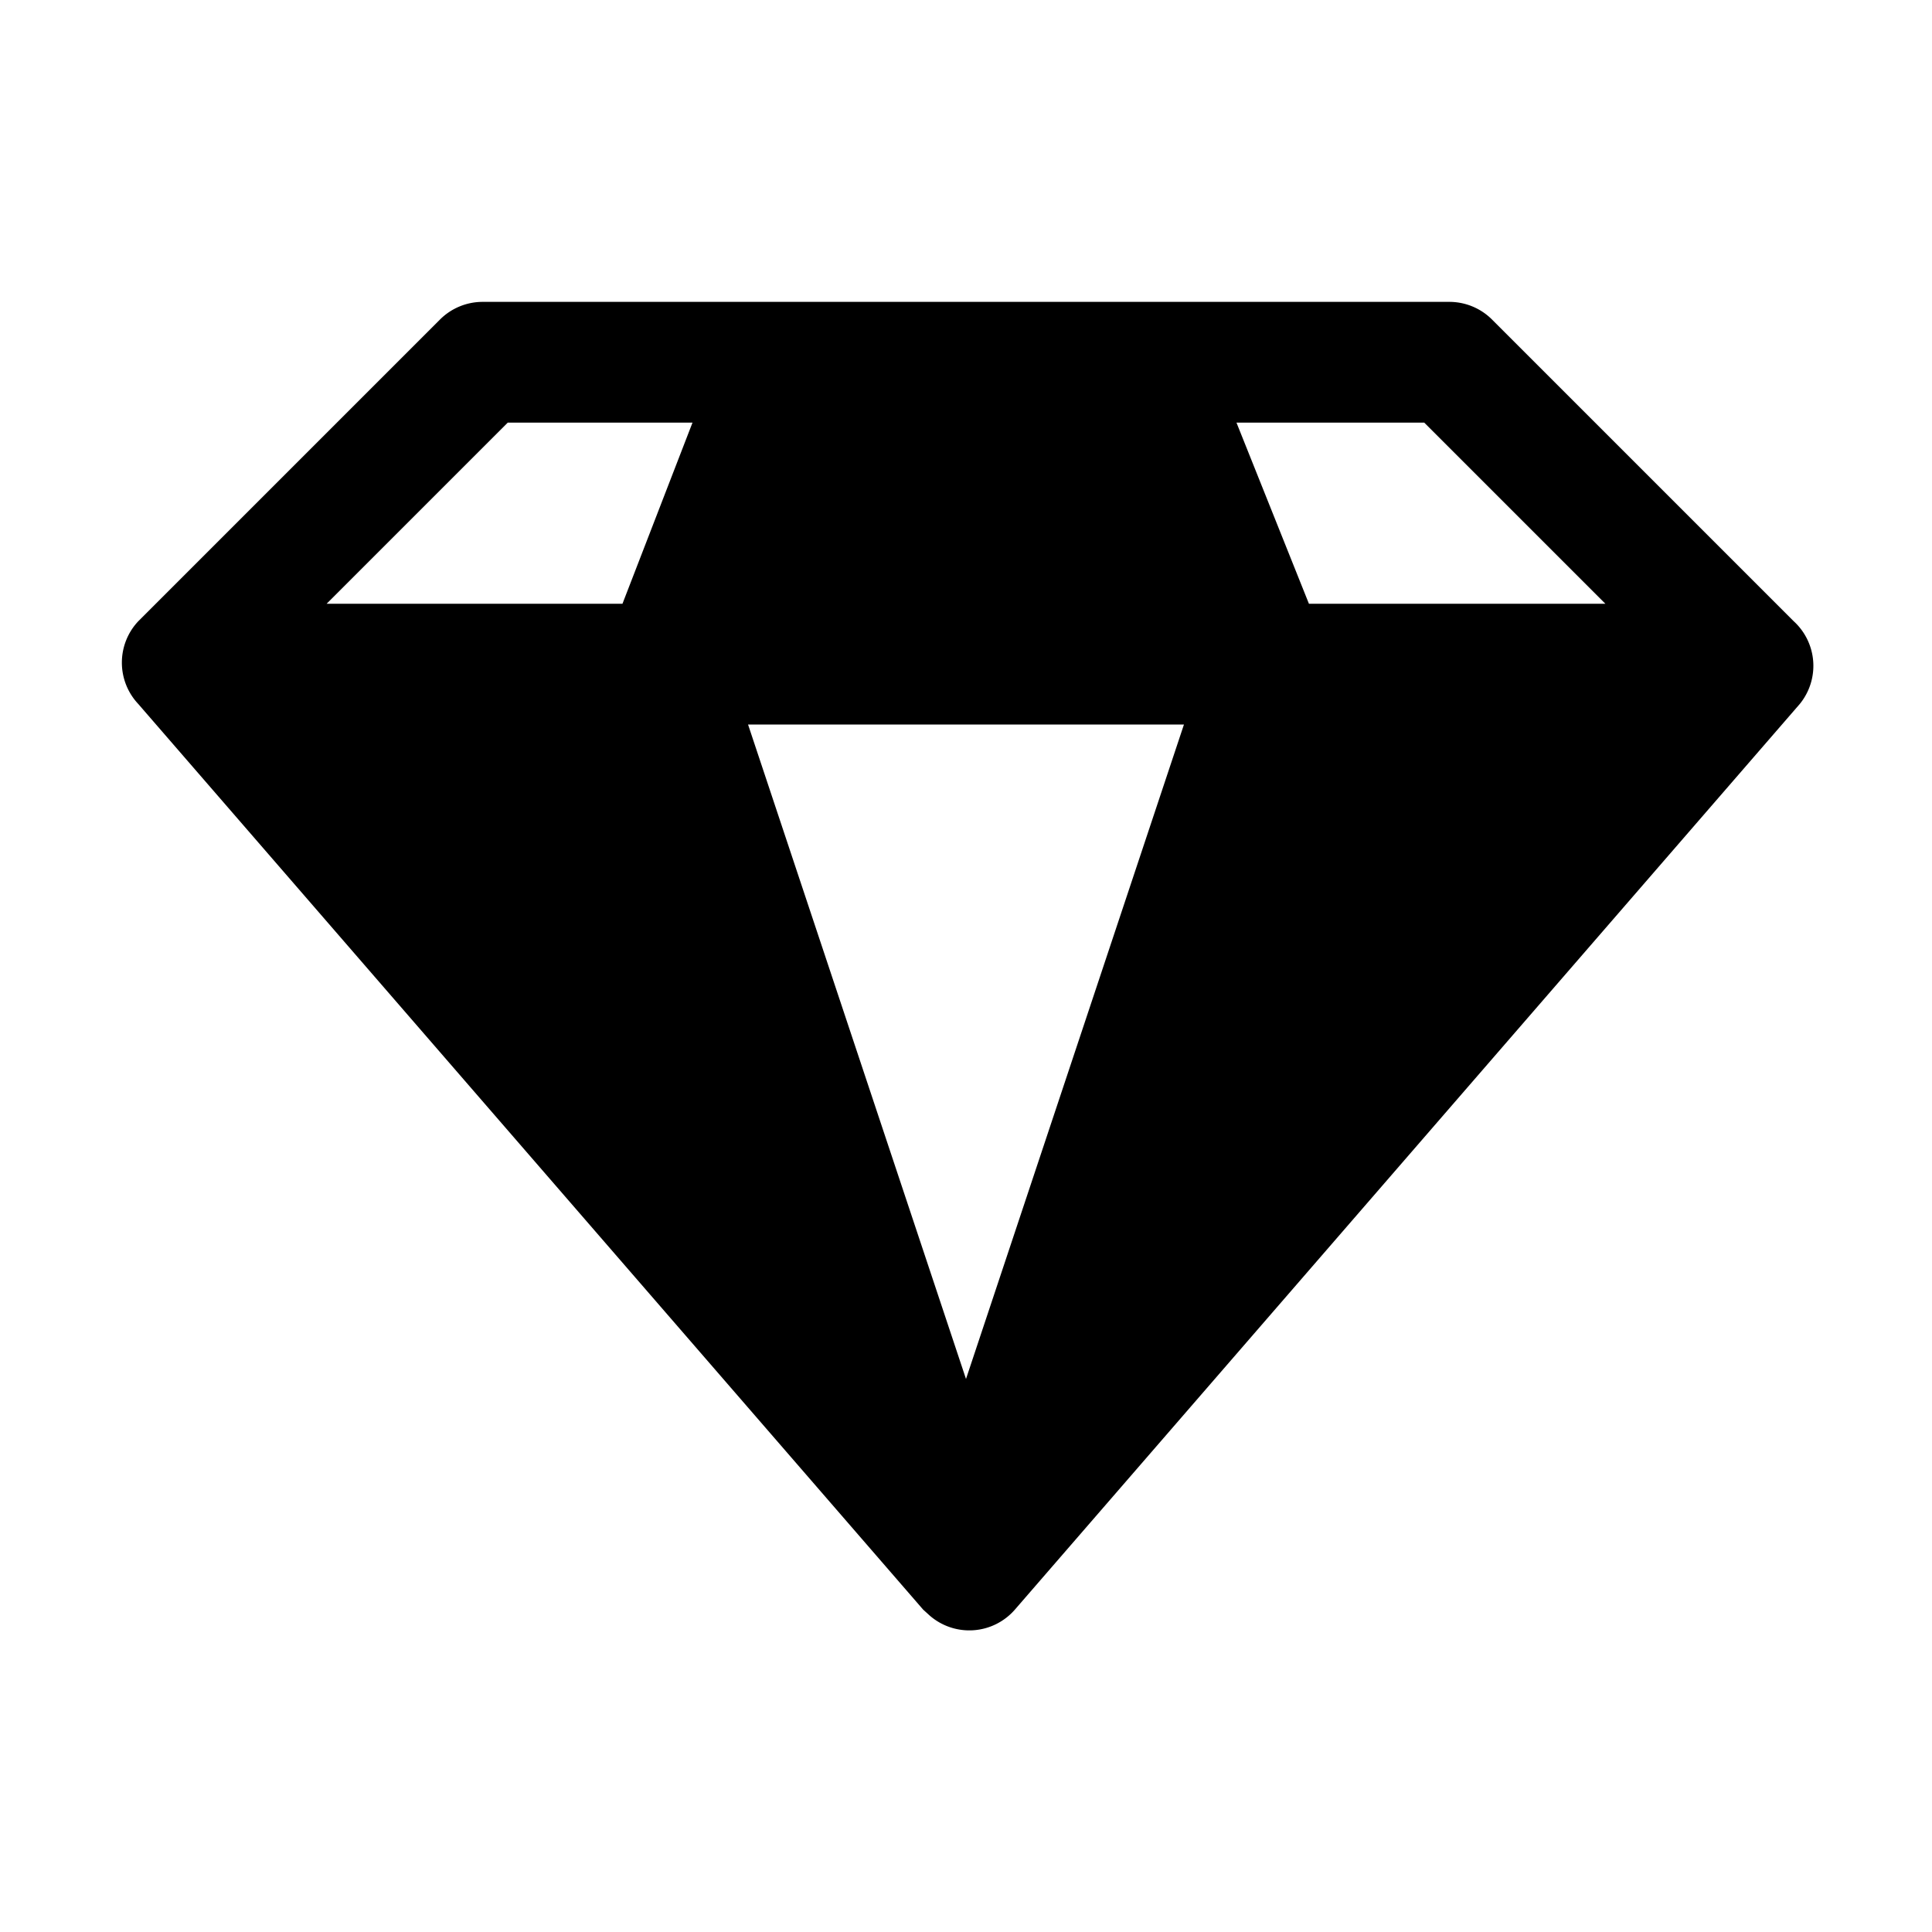 <svg id="Layer_1" height="512" viewBox="0 0 32 32" width="512" xmlns="http://www.w3.org/2000/svg" data-name="Layer 1"><path d="m29.71 10.29-5-5a1 1 0 0 0 -.71-.29h-16a1 1 0 0 0 -.71.29l-5 5a1 1 0 0 0 0 1.37l13 15 .11.1a1 1 0 0 0 1.41-.1l13-15a1 1 0 0 0 -.1-1.37zm-17.32 1.71h7.22l-3.61 10.84zm14.2-2h-4.91l-1.2-3h3.11zm-18.18-3h3.06l-1.16 3h-4.9z"/></svg>